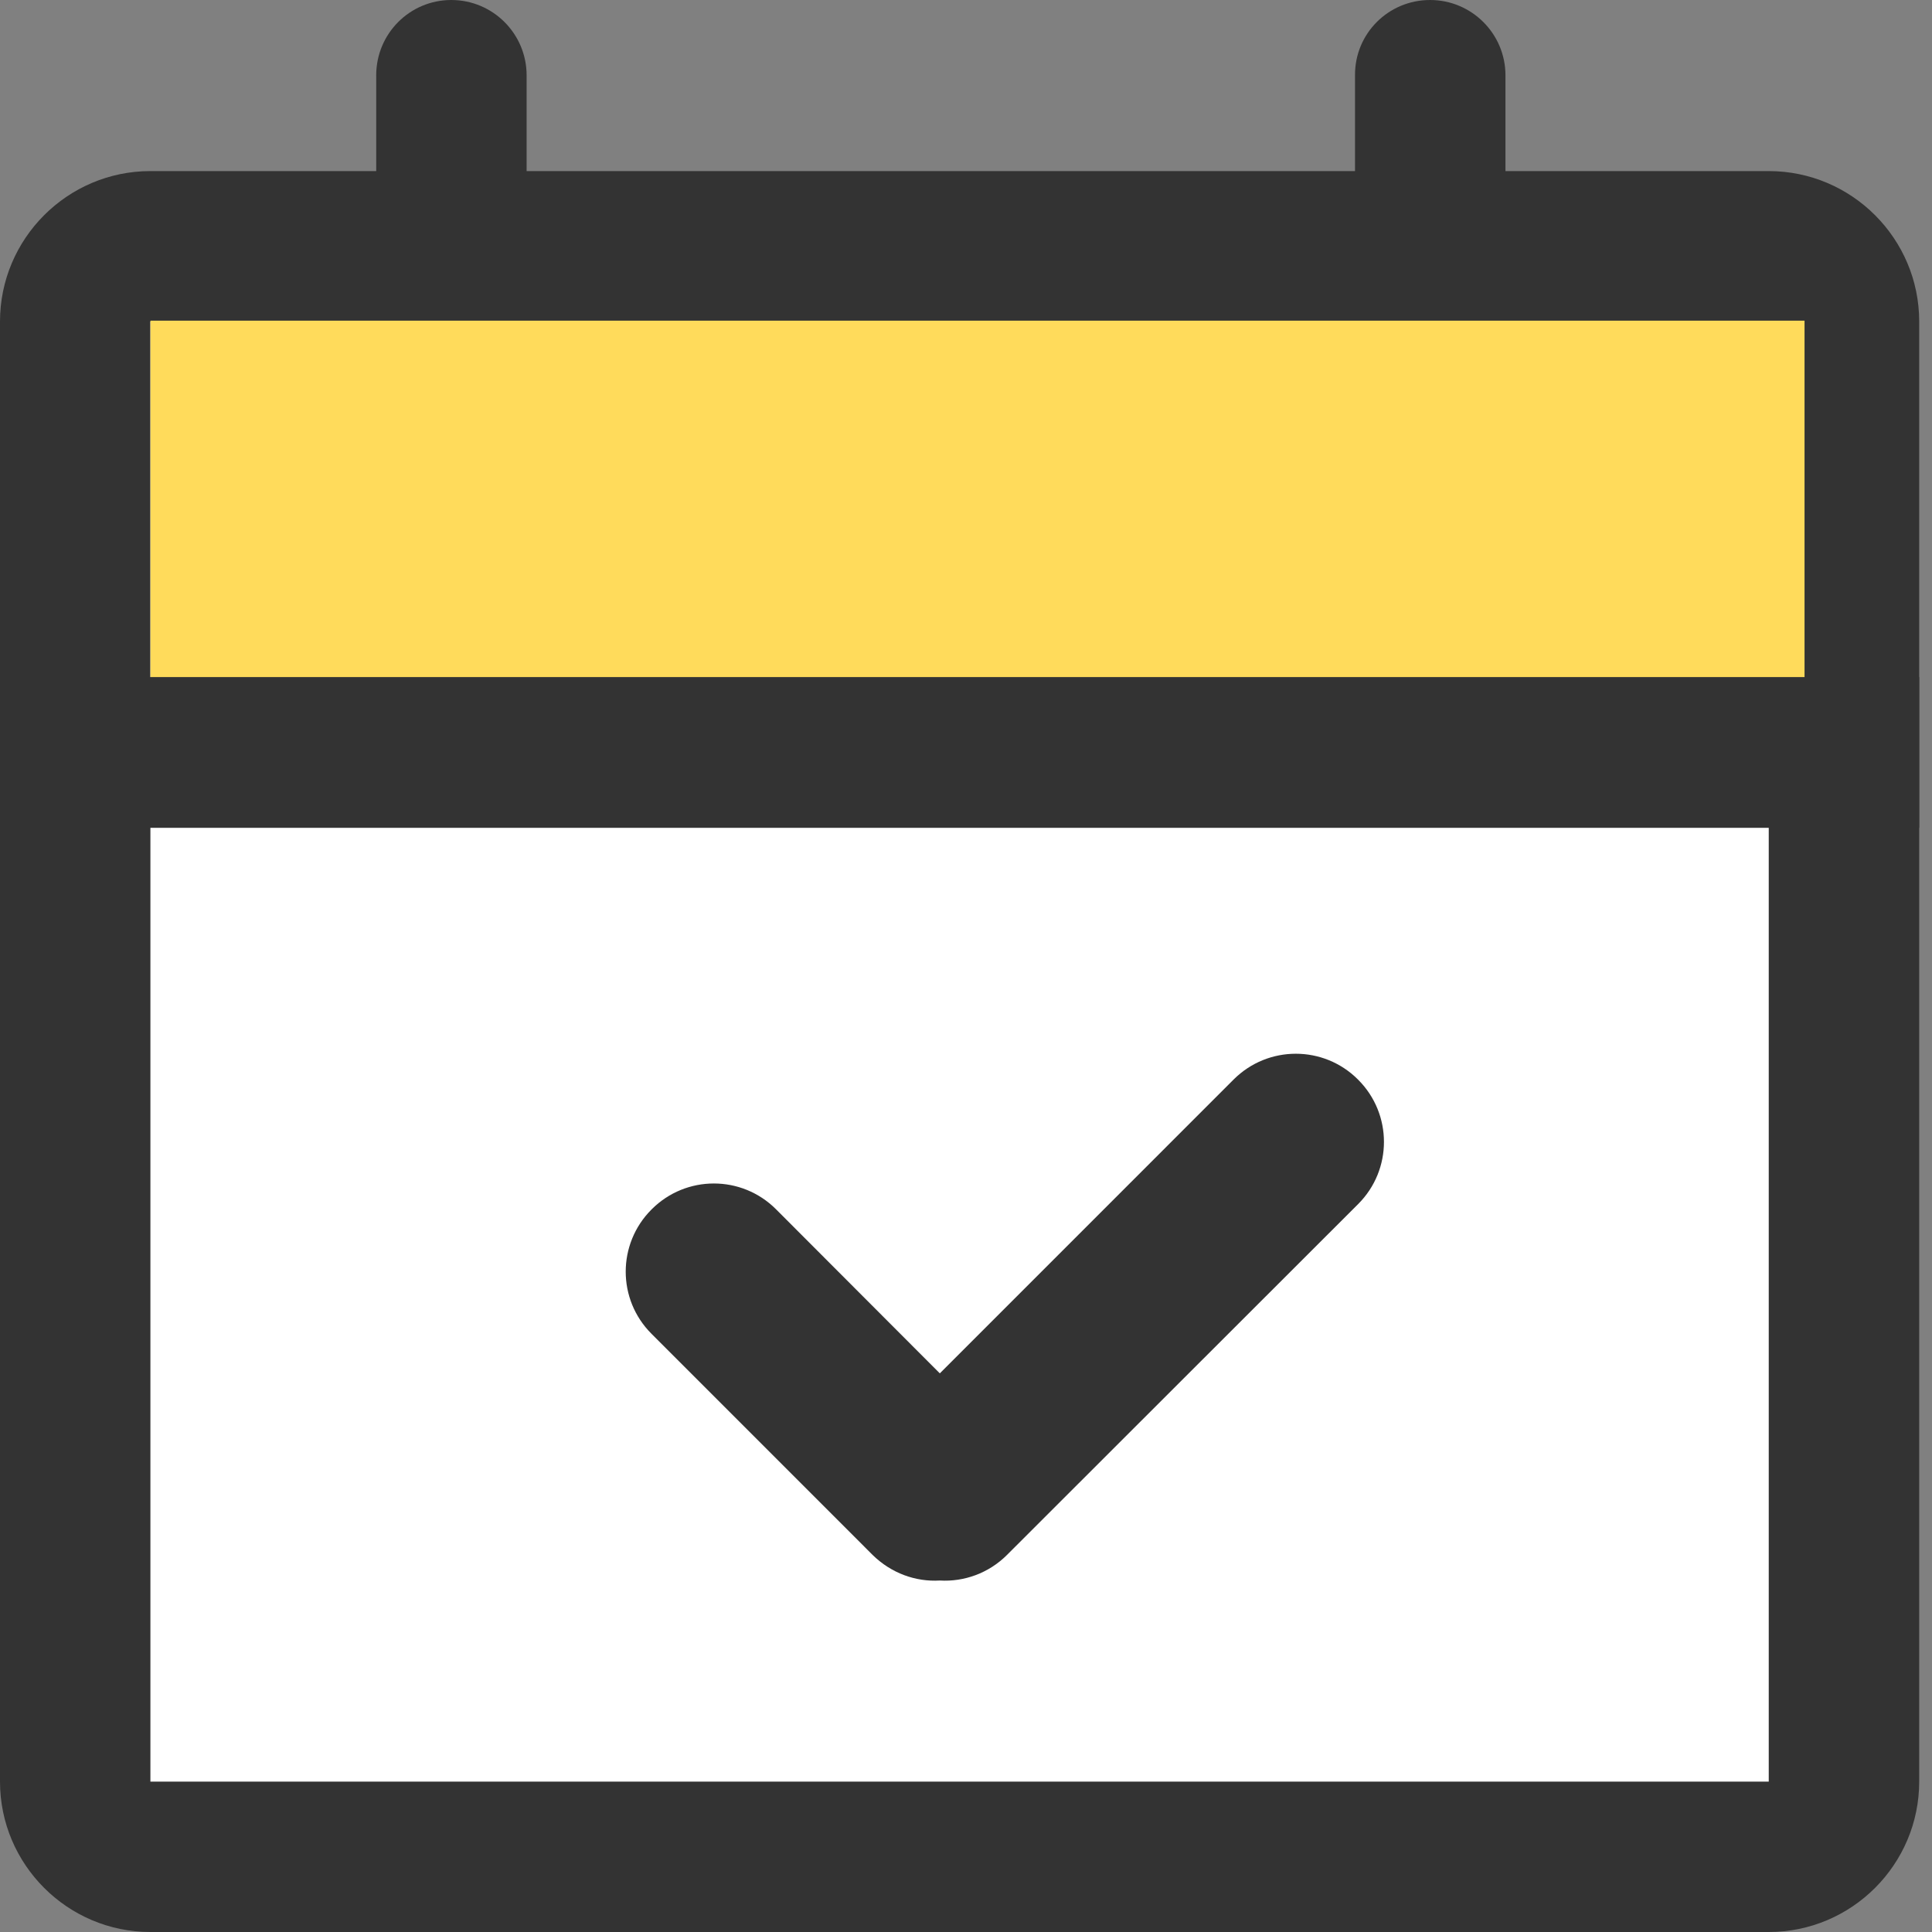 <svg width="40" height="40" viewBox="0 0 40 40" fill="none" xmlns="http://www.w3.org/2000/svg">
<rect x="0" y="0" width="40" height="40" fill="#808080" stroke="none"/>
<path d="M3.114 5.096H36.62C37.482 5.096 38.181 5.795 38.181 6.657V36.886C38.181 37.747 37.482 38.446 36.62 38.446H3.114C2.253 38.446 1.554 37.747 1.554 36.886V6.657C1.554 5.795 2.253 5.096 3.114 5.096Z" fill="white"/>
<path d="M36.62 40H3.114C1.398 40 0 38.602 0 36.886V6.657C0 4.94 1.398 3.542 3.114 3.542H36.62C38.337 3.542 39.735 4.94 39.735 6.657V36.886C39.735 38.602 38.337 40 36.62 40ZM3.114 6.657V36.886H36.62V6.657H3.114Z" fill="#333333"/>
<path d="M3.115 6.639H37.361V15.801H3.115V6.639Z" fill="#FFDB5B"/>
<path d="M1.554 14.018H39.735V17.139H1.554V14.018ZM19.458 28.434L25.542 22.349C26.253 21.639 27.404 21.639 28.114 22.349L28.12 22.355C28.831 23.066 28.831 24.217 28.12 24.928L20.849 32.193C20.47 32.572 19.958 32.753 19.458 32.723C18.958 32.753 18.452 32.572 18.066 32.193L13.488 27.614C12.777 26.904 12.777 25.753 13.488 25.042L13.494 25.036C14.205 24.325 15.355 24.325 16.066 25.036L19.458 28.434Z" fill="#333333"/>
<path d="M9.343 0C10.205 0 10.903 0.699 10.903 1.56V3.898H7.789V1.56C7.789 0.693 8.488 0 9.343 0ZM29.608 0C30.47 0 31.169 0.699 31.169 1.56V3.898H28.054V1.56C28.048 0.693 28.747 0 29.608 0Z" fill="#333333"/>
</svg>
